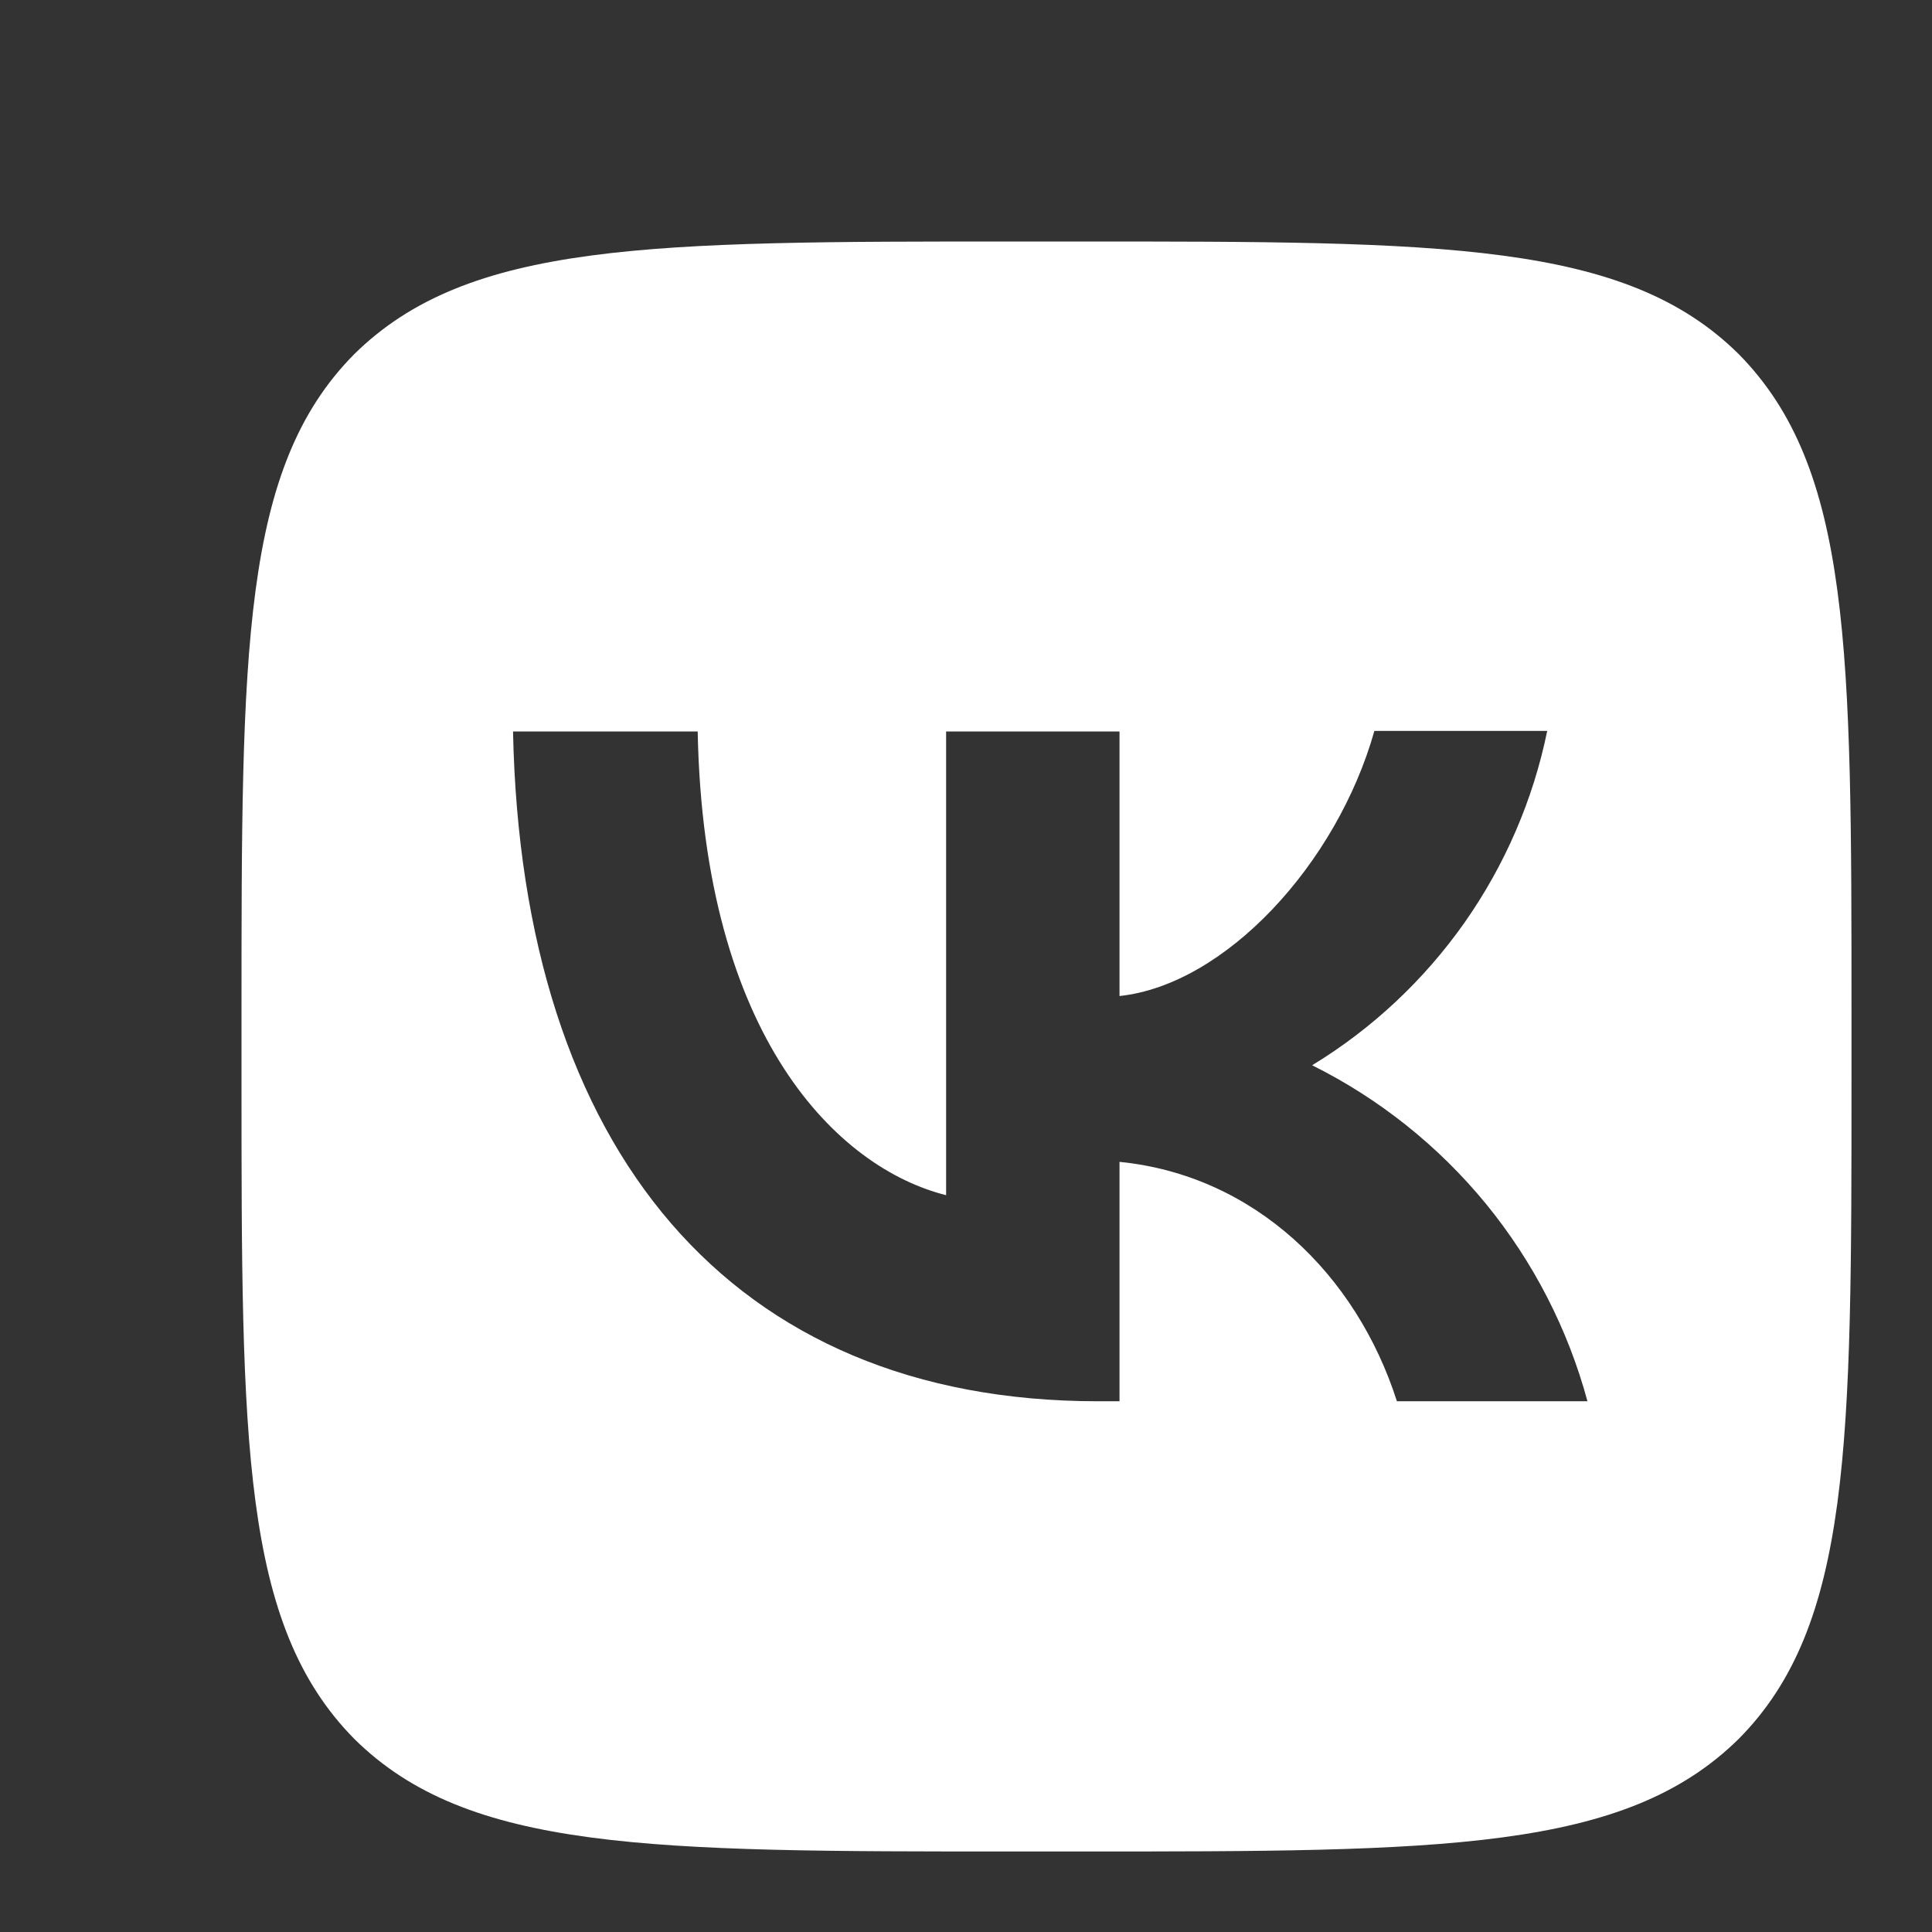 <?xml version="1.0" encoding="UTF-8"?> <svg xmlns="http://www.w3.org/2000/svg" width="24" height="24" viewBox="0 0 24 24" fill="none"><rect x="0" y="0" width="24" height="24" fill="#333333" stroke="none"/><path d="M4.4 4.4C3 5.813 3 8.073 3 12.6V13.4C3 17.92 3 20.18 4.4 21.6C5.813 23 8.073 23 12.6 23H13.4C17.92 23 20.18 23 21.6 21.6C23 20.187 23 17.927 23 13.4V12.6C23 8.08 23 5.82 21.6 4.4C20.187 3 17.927 3 13.4 3H12.6C8.08 3 5.82 3 4.4 4.4ZM6.373 9.087H8.667C8.74 12.9 10.42 14.513 11.753 14.847V9.087H13.907V12.373C15.22 12.233 16.607 10.733 17.073 9.08H19.22C19.045 9.936 18.695 10.746 18.193 11.461C17.69 12.175 17.046 12.779 16.3 13.233C17.133 13.648 17.868 14.234 18.458 14.953C19.047 15.673 19.477 16.509 19.72 17.407H17.353C16.847 15.827 15.58 14.6 13.907 14.433V17.407H13.64C9.08 17.407 6.48 14.287 6.373 9.087Z" fill="white"></path></svg> 